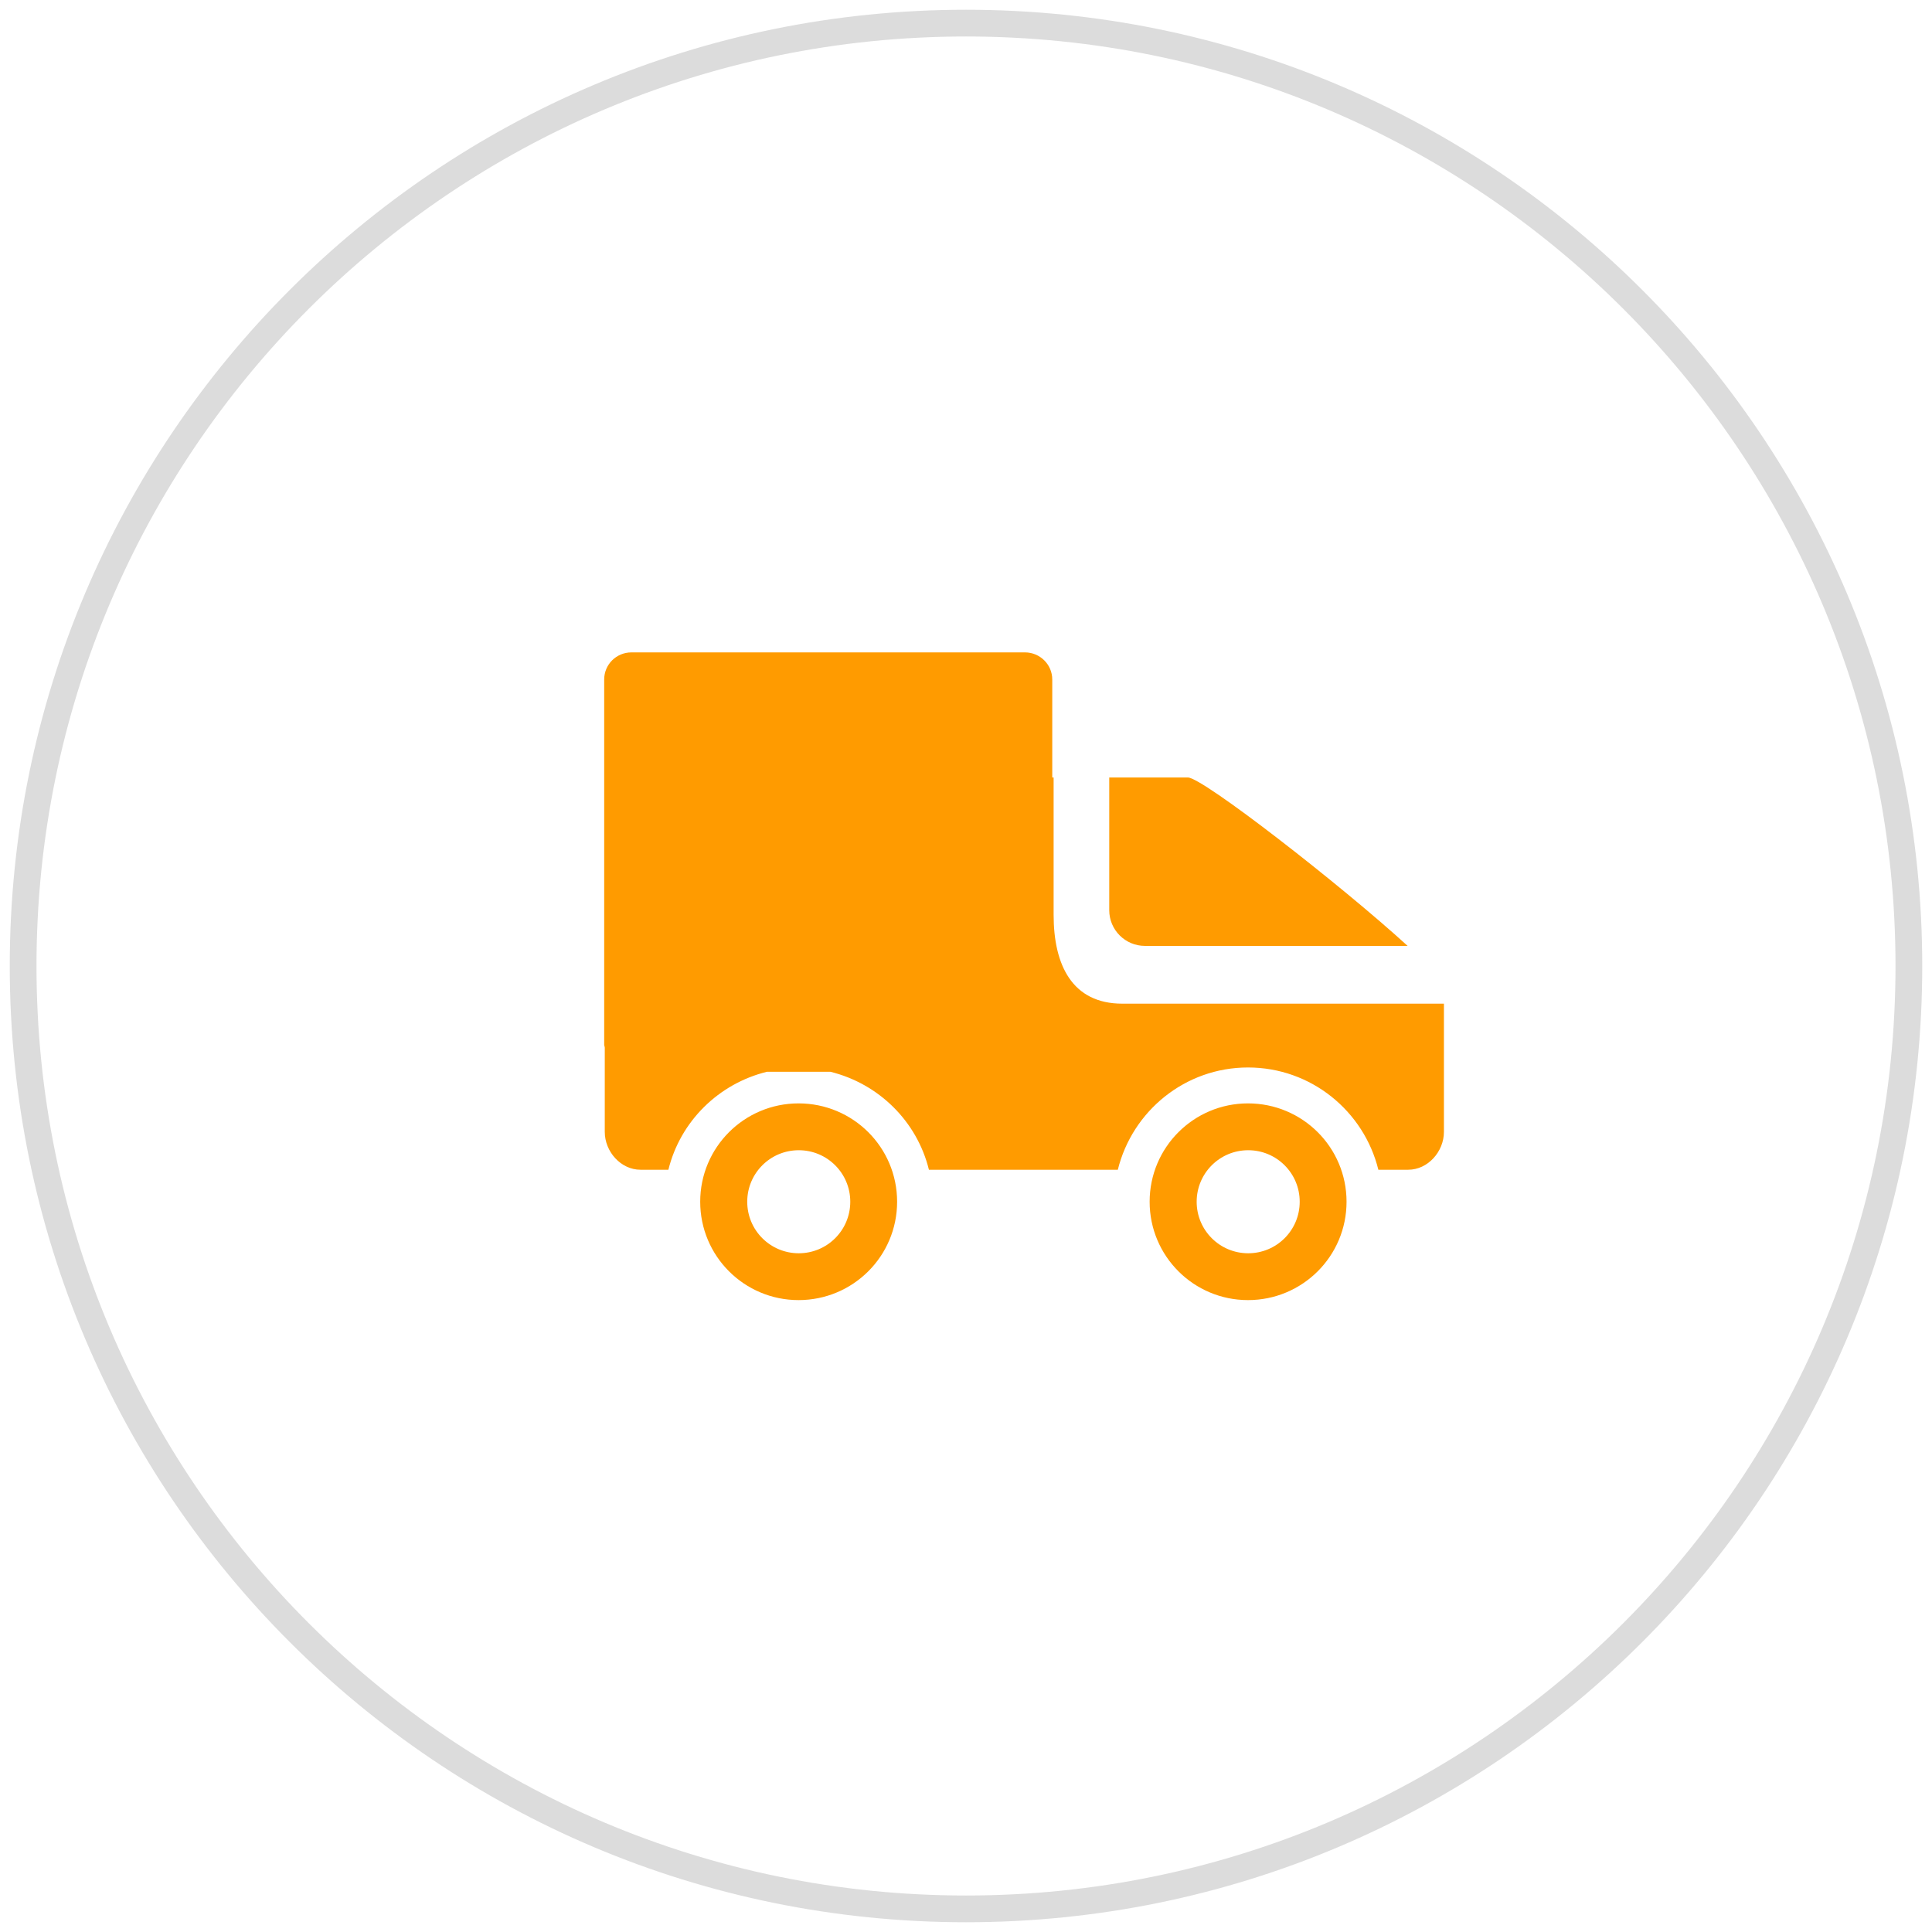<?xml version="1.0" encoding="utf-8"?>
<svg xmlns="http://www.w3.org/2000/svg"
	xmlns:xlink="http://www.w3.org/1999/xlink"
	width="99px" height="99px" viewBox="0 0 99 99">
<path fillRule="evenodd" d="M 58.67 48.47C 57.66 48.47 56.84 47.65 56.84 46.64 56.84 46.64 56.84 39.84 56.84 39.84 56.84 39.84 60.87 39.84 60.87 39.84 61.63 39.84 68.69 45.33 72.13 48.47 72.13 48.47 58.67 48.47 58.67 48.47ZM 53.99 46.88C 53.99 49.45 54.94 51.43 57.51 51.43 57.51 51.43 73.99 51.43 73.99 51.43 73.99 51.43 73.99 58 73.99 58 73.99 59.01 73.17 59.94 72.16 59.94 72.16 59.94 70.63 59.94 70.63 59.94 69.89 56.94 67.19 54.7 63.95 54.7 60.72 54.7 58.02 56.94 57.28 59.94 57.28 59.94 47.6 59.94 47.6 59.94 46.99 57.46 45.03 55.53 42.55 54.92 42.55 54.92 39.3 54.92 39.3 54.92 36.82 55.53 34.86 57.46 34.25 59.94 34.25 59.94 32.82 59.94 32.82 59.94 31.81 59.94 30.99 59.01 30.99 58 30.99 58 30.99 53.69 30.99 53.69 30.99 53.64 30.96 53.58 30.96 53.53 30.96 53.53 30.96 34.82 30.96 34.82 30.96 34.05 31.58 33.43 32.36 33.43 32.36 33.43 52.52 33.43 52.52 33.43 53.29 33.43 53.92 34.05 53.92 34.82 53.92 34.82 53.92 39.84 53.92 39.84 53.92 39.84 53.99 39.84 53.99 39.84 53.99 39.84 53.99 46.88 53.99 46.88ZM 40.92 56.54C 43.71 56.54 45.97 58.79 45.97 61.58 45.97 64.37 43.71 66.62 40.92 66.62 38.14 66.62 35.88 64.37 35.88 61.58 35.88 58.79 38.14 56.54 40.92 56.54ZM 40.93 64.22C 42.39 64.22 43.57 63.04 43.57 61.58 43.57 60.12 42.39 58.94 40.93 58.94 39.47 58.94 38.29 60.12 38.29 61.58 38.29 63.04 39.47 64.22 40.93 64.22ZM 63.95 56.54C 66.74 56.54 69 58.79 69 61.58 69 64.37 66.74 66.62 63.95 66.62 61.17 66.62 58.91 64.37 58.91 61.58 58.91 58.79 61.17 56.54 63.95 56.54ZM 63.96 64.22C 65.42 64.22 66.6 63.04 66.6 61.58 66.6 60.12 65.42 58.94 63.96 58.94 62.5 58.94 61.32 60.12 61.32 61.58 61.32 63.04 62.5 64.22 63.96 64.22Z" fill="rgb(255,155,0)"/><path fillRule="evenodd" d="M 49.5 98.5C 22.44 98.5 0.5 76.56 0.5 49.5 0.5 22.44 22.44 0.5 49.5 0.5 76.56 0.5 98.5 22.44 98.5 49.5 98.5 76.56 76.56 98.5 49.5 98.5ZM 49.5 1.87C 23.2 1.87 1.87 23.2 1.87 49.5 1.87 75.8 23.2 97.13 49.5 97.13 75.8 97.13 97.13 75.8 97.13 49.5 97.13 23.2 75.8 1.87 49.5 1.87Z" fill="rgb(220,220,220)"/></svg>